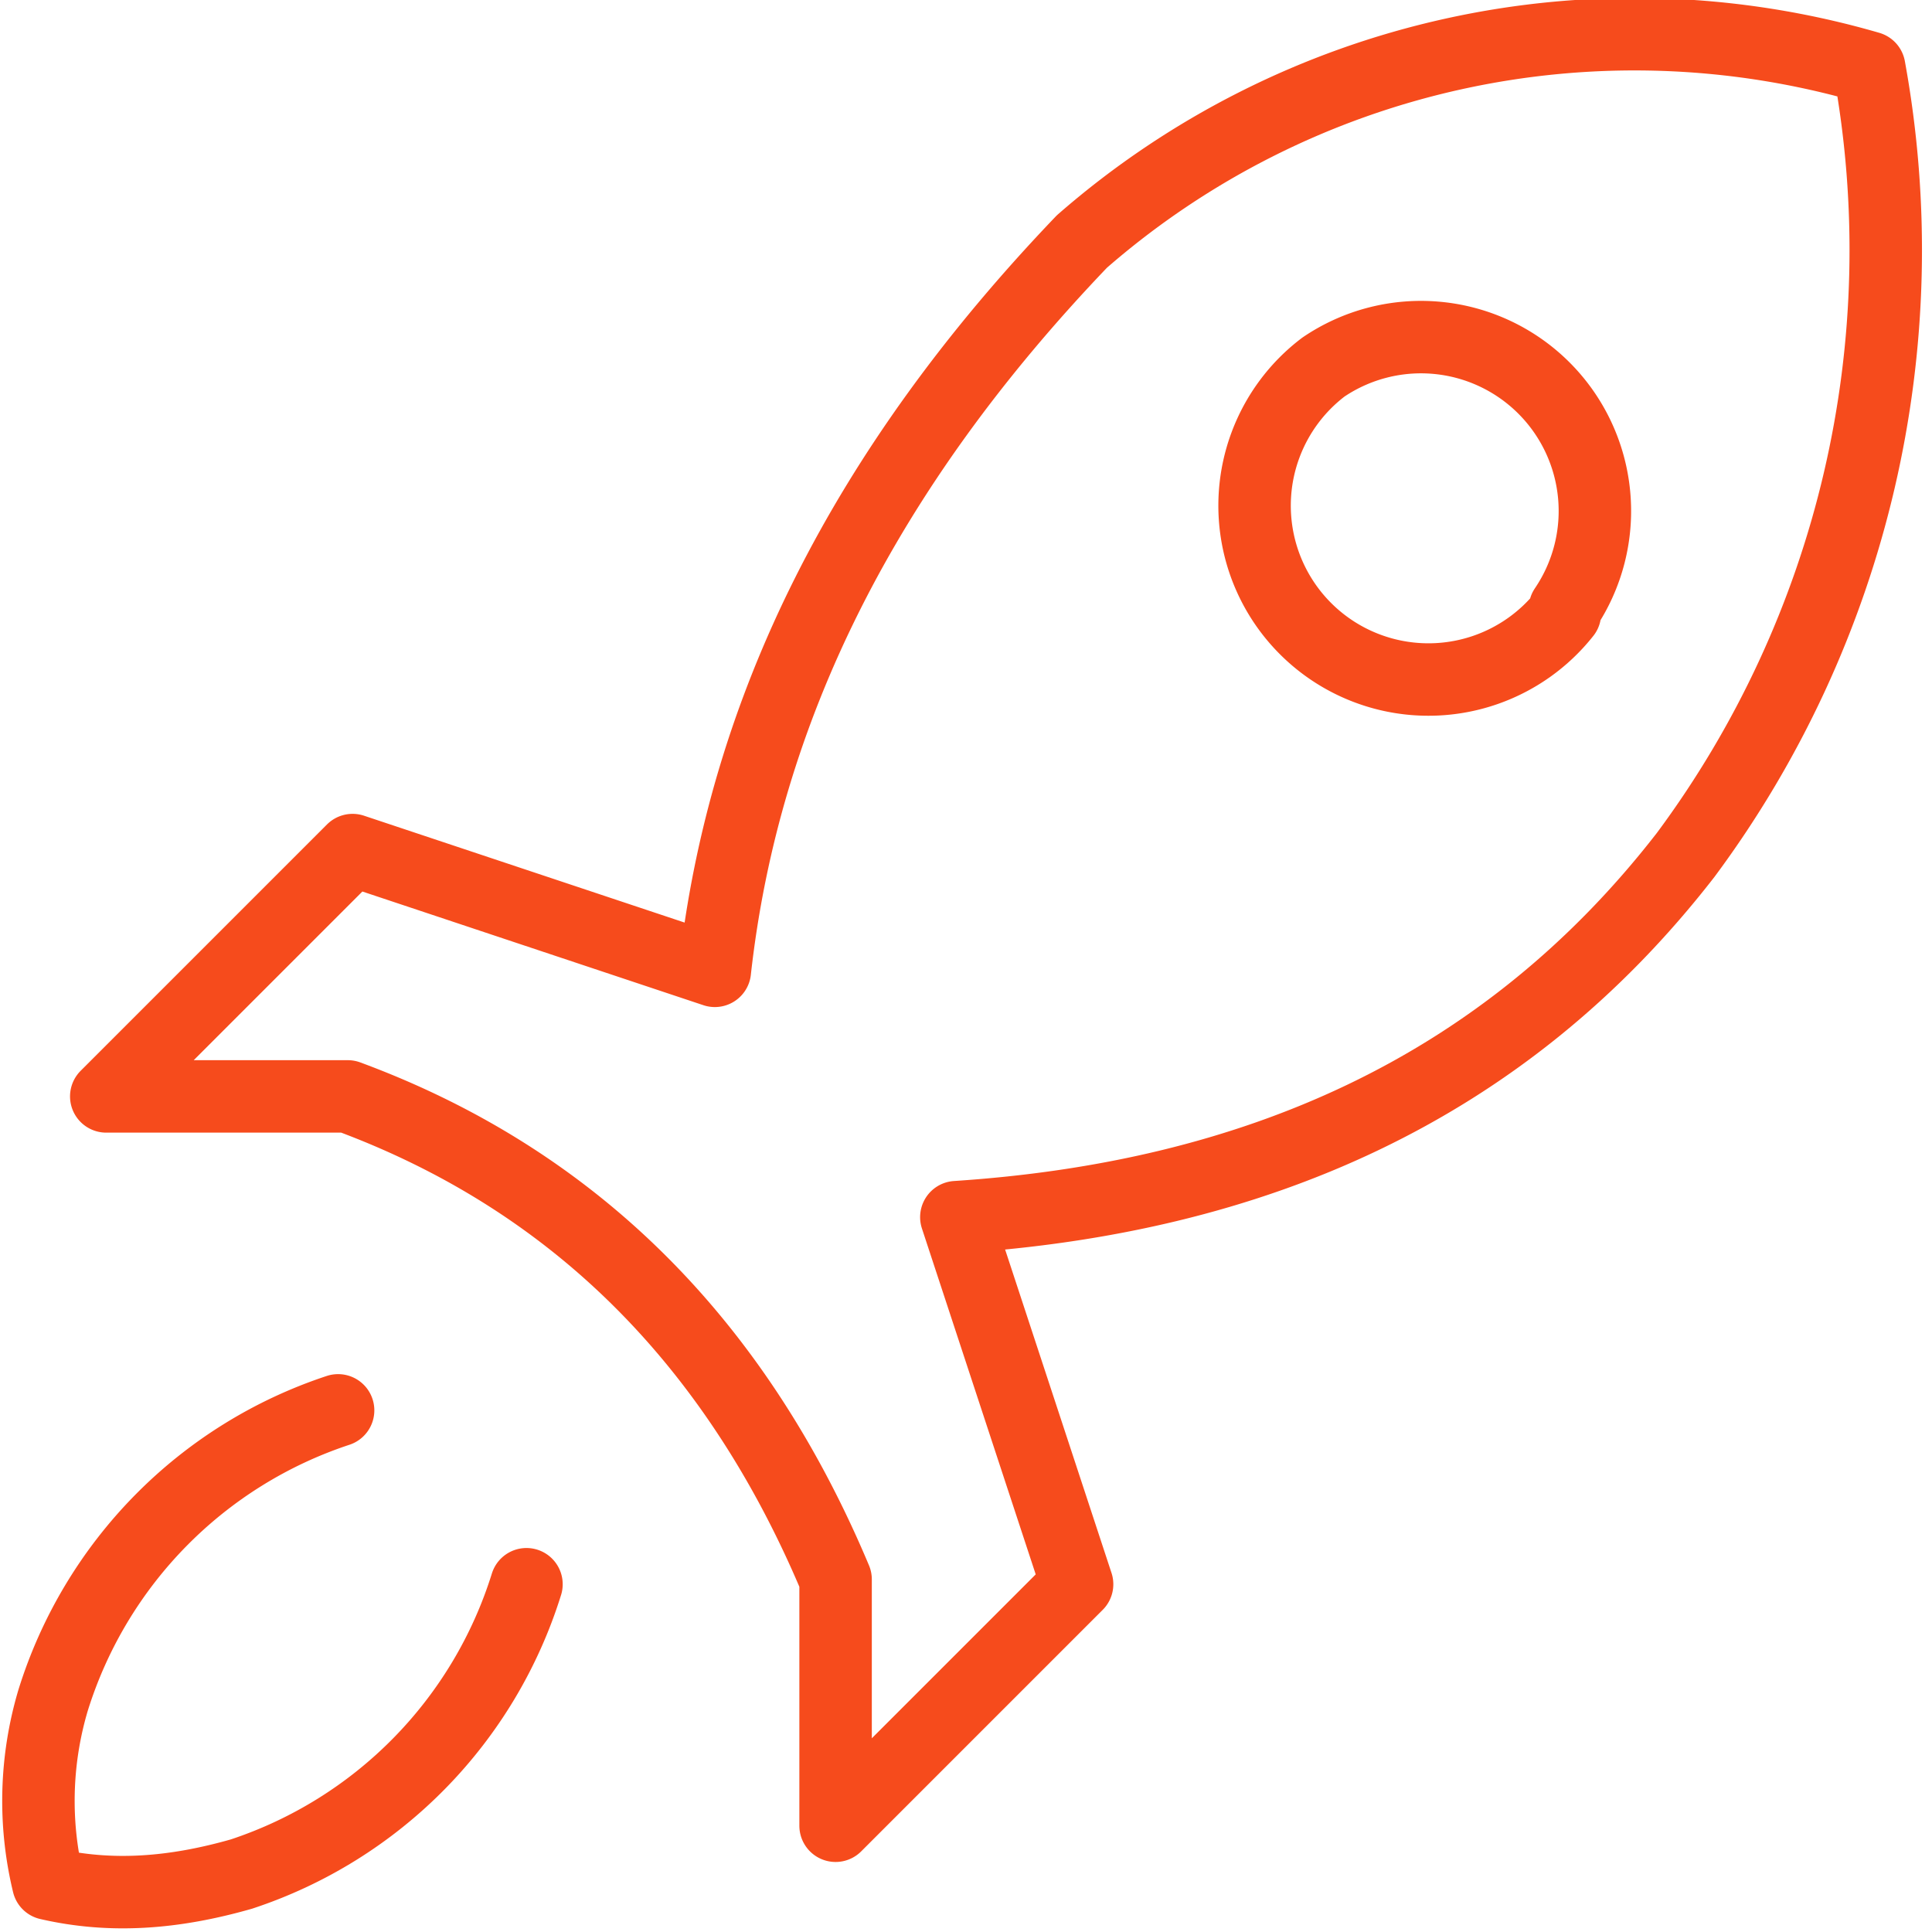 <svg width="40" height="40" fill="none" xmlns="http://www.w3.org/2000/svg"><path d="M7 29.2a9.2 9.2 0 0 0-5.9 6A7.3 7.3 0 0 0 1 39c1.3.3 2.6.2 4-.2a9.2 9.2 0 0 0 5.9-6M7.2 17.7l-5 5h5c4.6 1.7 8 5 10.1 10v5.1l5-5-2.5-7.6c6.1-.4 11.3-2.6 15.1-7.5a21 21 0 0 0 3.8-16.3A17.4 17.4 0 0 0 22.4 5c-4.5 4.7-7 9.7-7.6 15.1l-7.5-2.5h0Zm25.2-5a3.6 3.6 0 1 1-5-5.1 3.6 3.6 0 0 1 5 5Z" stroke="#F64B1C" stroke-width="1.5" stroke-linecap="round" stroke-linejoin="round"/></svg>